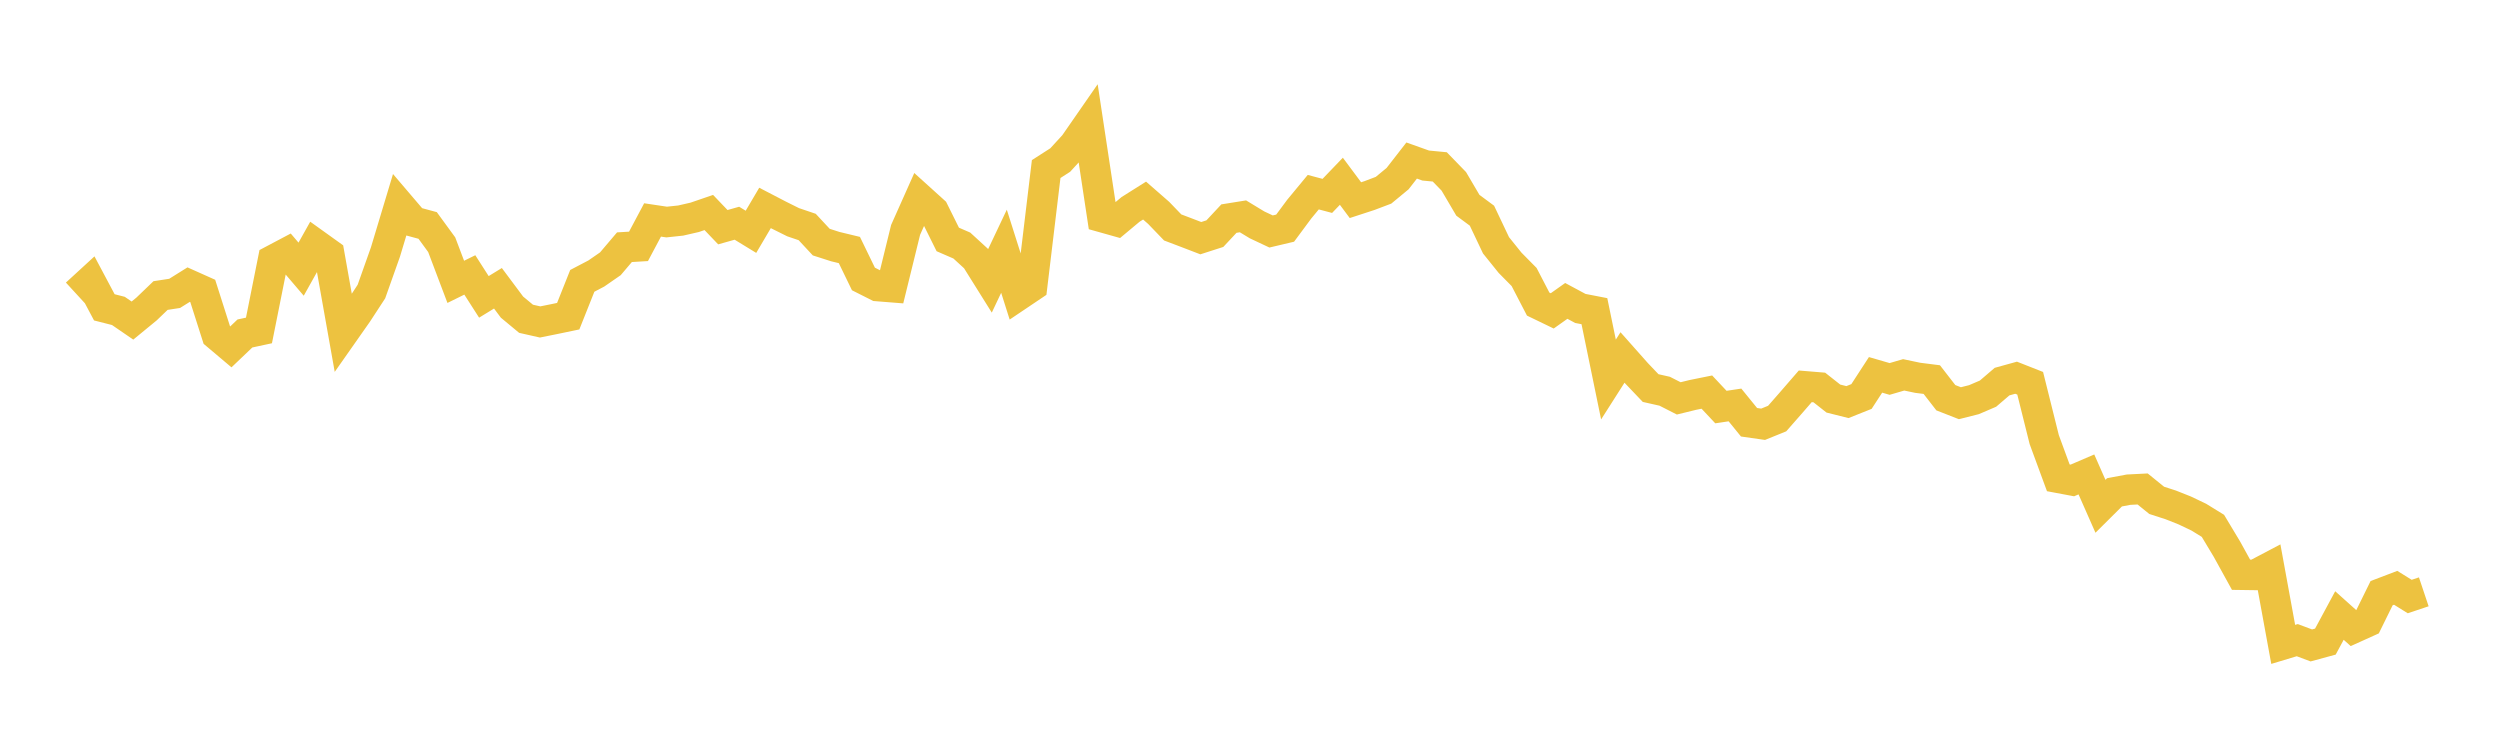 <svg width="164" height="48" xmlns="http://www.w3.org/2000/svg" xmlns:xlink="http://www.w3.org/1999/xlink"><path fill="none" stroke="rgb(237,194,64)" stroke-width="2" d="M5,19.274L5.922,18.428L6.844,20.161L7.766,20.396L8.689,21.029L9.611,20.272L10.533,19.387L11.455,19.246L12.377,18.67L13.299,19.083L14.222,21.977L15.144,22.755L16.066,21.876L16.988,21.678L17.91,17.065L18.832,16.577L19.754,17.658L20.677,16.008L21.599,16.669L22.521,21.852L23.443,20.538L24.365,19.126L25.287,16.527L26.21,13.46L27.132,14.541L28.054,14.79L28.976,16.053L29.898,18.489L30.82,18.035L31.743,19.475L32.665,18.911L33.587,20.147L34.509,20.912L35.431,21.12L36.353,20.934L37.275,20.742L38.198,18.424L39.12,17.941L40.042,17.303L40.964,16.217L41.886,16.162L42.808,14.428L43.731,14.566L44.653,14.468L45.575,14.256L46.497,13.94L47.419,14.904L48.341,14.643L49.263,15.207L50.186,13.64L51.108,14.119L52.03,14.578L52.952,14.891L53.874,15.882L54.796,16.178L55.719,16.401L56.641,18.3L57.563,18.765L58.485,18.838L59.407,15.083L60.329,13.016L61.251,13.849L62.174,15.708L63.096,16.108L64.018,16.953L64.94,18.427L65.862,16.481L66.784,19.389L67.707,18.768L68.629,11.09L69.551,10.498L70.473,9.491L71.395,8.162L72.317,14.249L73.24,14.509L74.162,13.739L75.084,13.158L76.006,13.963L76.928,14.92L77.85,15.27L78.772,15.624L79.695,15.327L80.617,14.34L81.539,14.192L82.461,14.751L83.383,15.185L84.305,14.967L85.228,13.722L86.15,12.606L87.072,12.851L87.994,11.891L88.916,13.13L89.838,12.829L90.76,12.48L91.683,11.717L92.605,10.531L93.527,10.86L94.449,10.948L95.371,11.898L96.293,13.466L97.216,14.149L98.138,16.092L99.06,17.238L99.982,18.172L100.904,19.948L101.826,20.394L102.749,19.739L103.671,20.234L104.593,20.413L105.515,24.897L106.437,23.45L107.359,24.489L108.281,25.457L109.204,25.665L110.126,26.134L111.048,25.908L111.97,25.721L112.892,26.703L113.814,26.565L114.737,27.7L115.659,27.832L116.581,27.458L117.503,26.407L118.425,25.343L119.347,25.419L120.269,26.146L121.192,26.377L122.114,26.01L123.036,24.591L123.958,24.859L124.88,24.59L125.802,24.784L126.725,24.901L127.647,26.09L128.569,26.451L129.491,26.218L130.413,25.823L131.335,25.033L132.257,24.778L133.18,25.142L134.102,28.838L135.024,31.345L135.946,31.518L136.868,31.122L137.79,33.213L138.713,32.296L139.635,32.123L140.557,32.076L141.479,32.823L142.401,33.121L143.323,33.487L144.246,33.928L145.168,34.496L146.09,36.031L147.012,37.703L147.934,37.716L148.856,37.23L149.778,42.272L150.701,41.994L151.623,42.34L152.545,42.089L153.467,40.378L154.389,41.204L155.311,40.787L156.234,38.911L157.156,38.56L158.078,39.133L159,38.824"></path></svg>